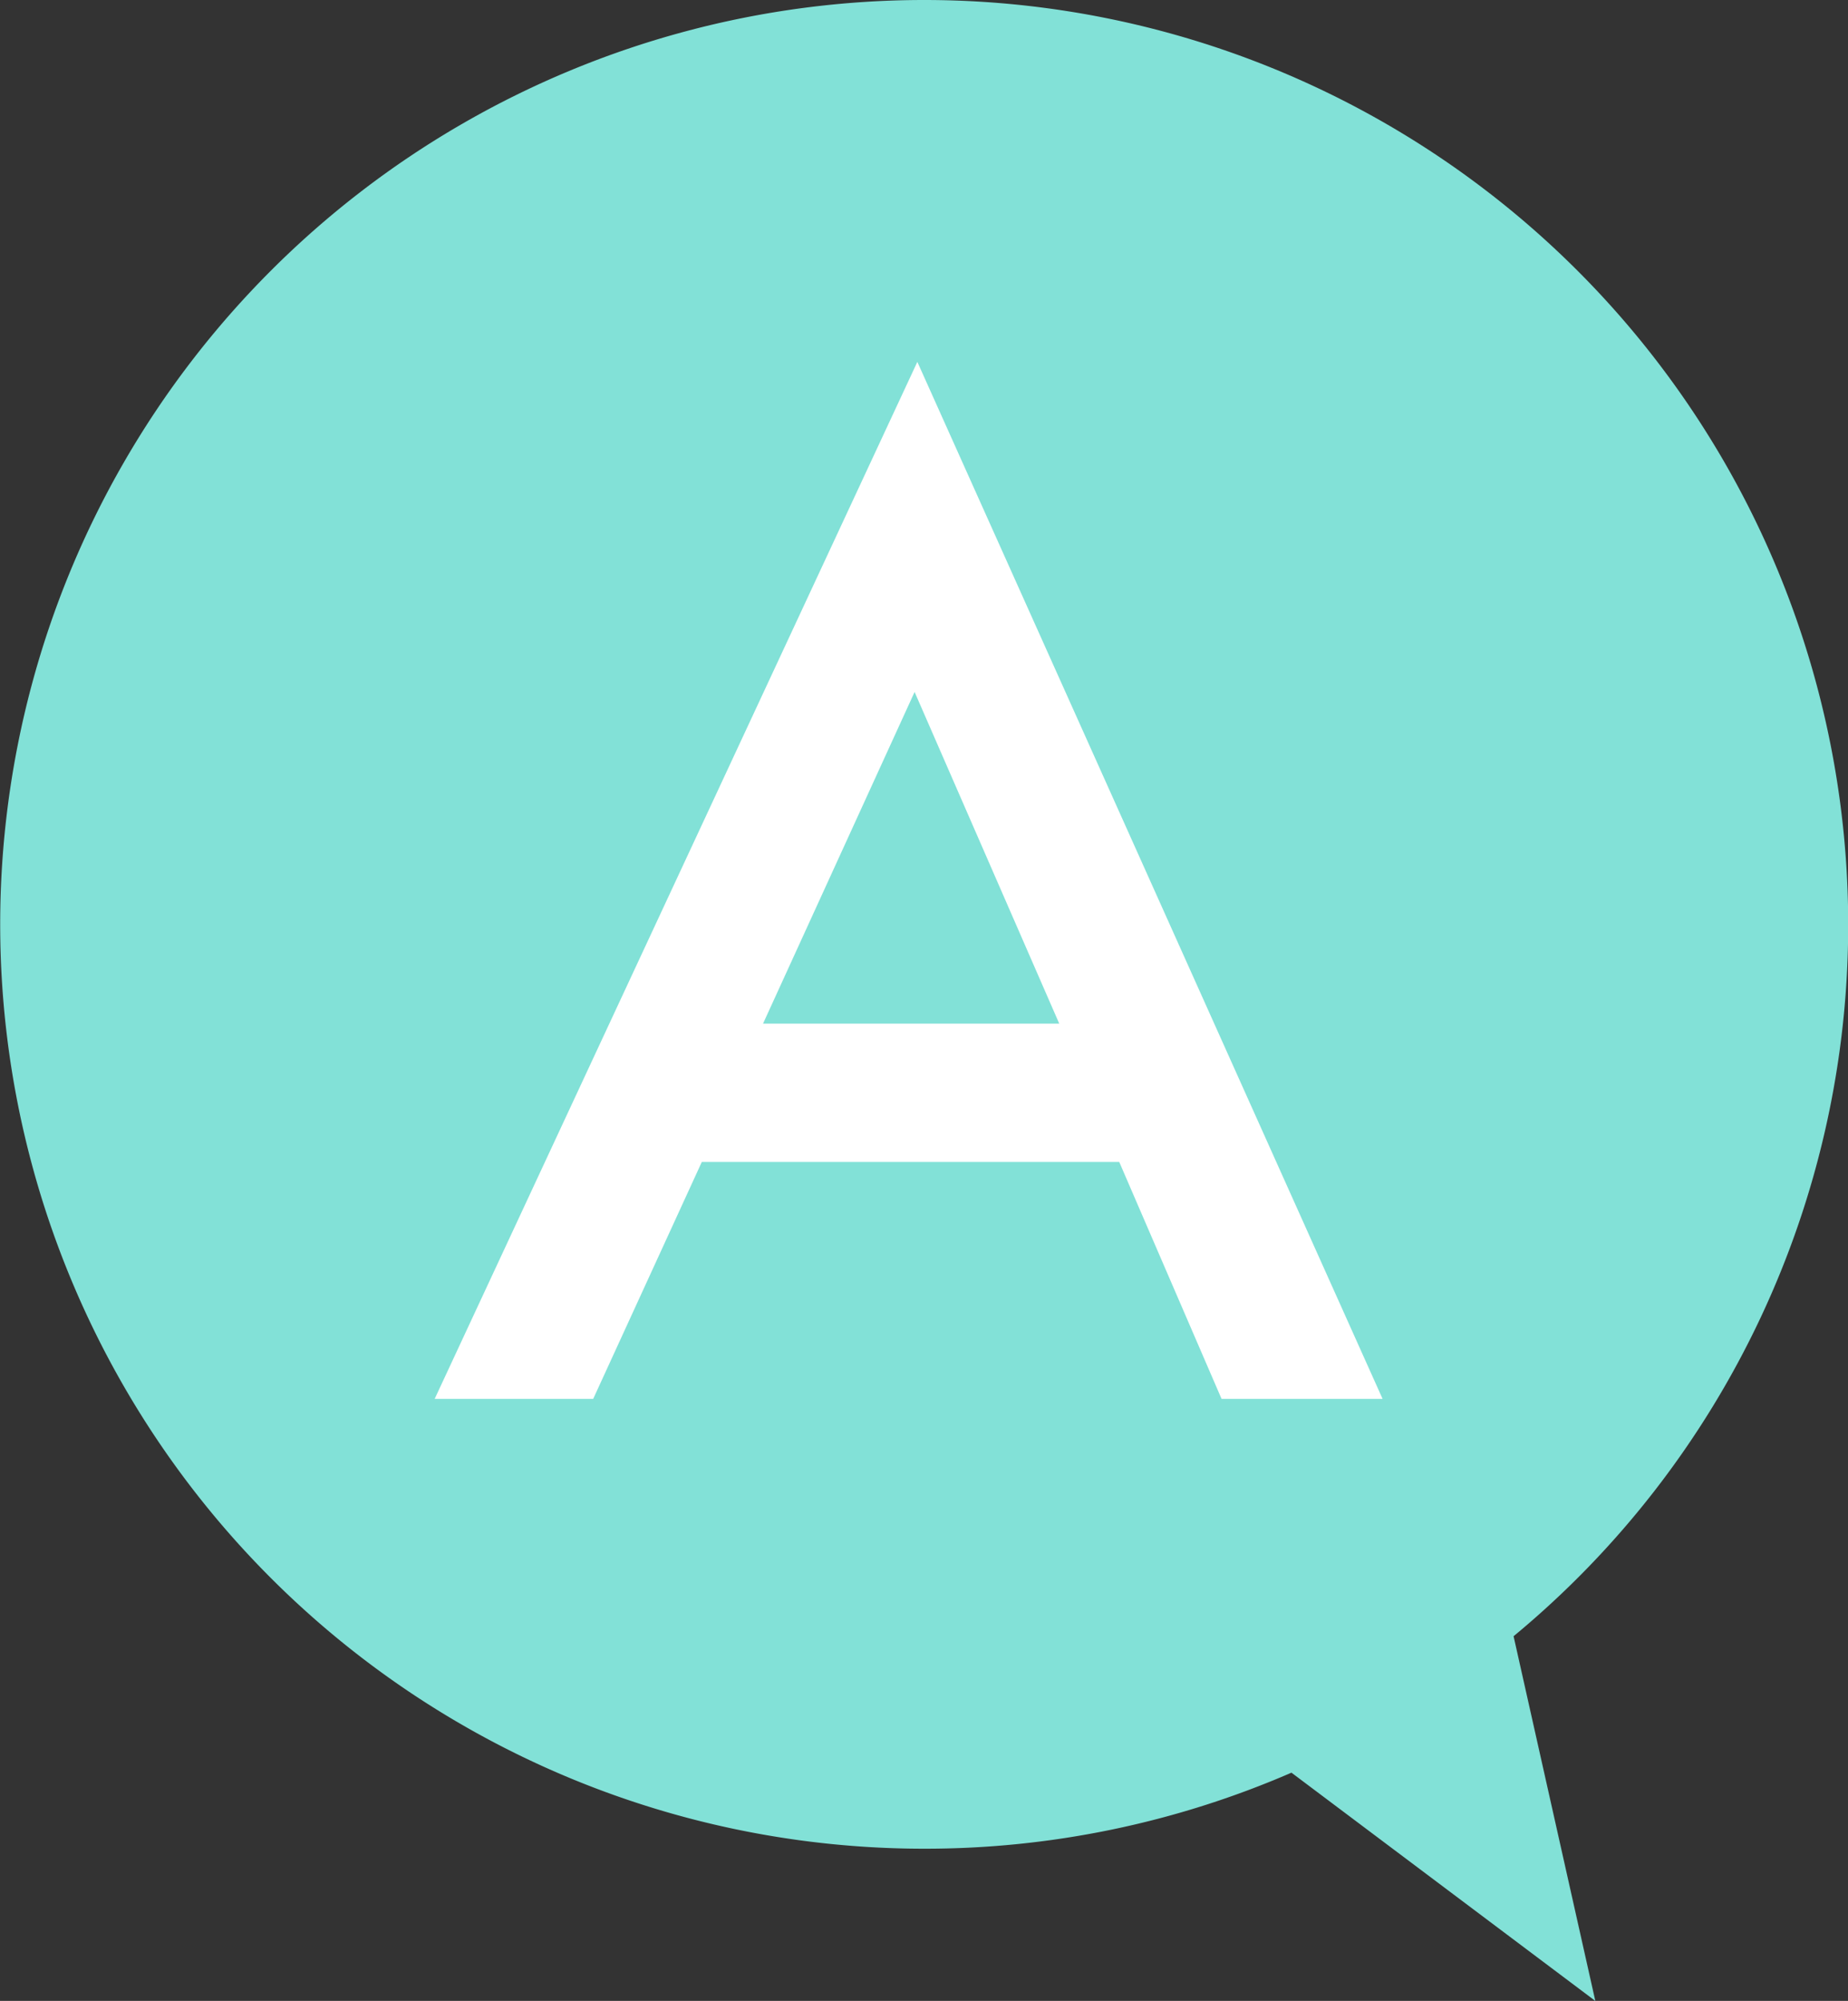 <svg data-name="グループ 1258" xmlns="http://www.w3.org/2000/svg" width="39.019" height="42.232"><rect width="100%" height="100%" fill="#333333" stroke="none"/><g data-name="グループ 1213"><path data-name="パス 5745" d="M31.958 34.535a19.469 19.469 0 007.065-15.025A19.51 19.51 0 0019.514 0 19.51 19.51 0 00.004 19.51a19.51 19.51 0 0019.51 19.51 19.44 19.44 0 007.754-1.605l6.416 4.818z" fill="#82e1d7"/></g><path data-name="パス 5746" d="M23.632 24.525h-8.814l-2.293 5H9.178L19.369 7.638l9.823 21.887h-3.4zm-1.267-2.92l-3.054-7-3.2 7z" fill="#fff"/></svg>